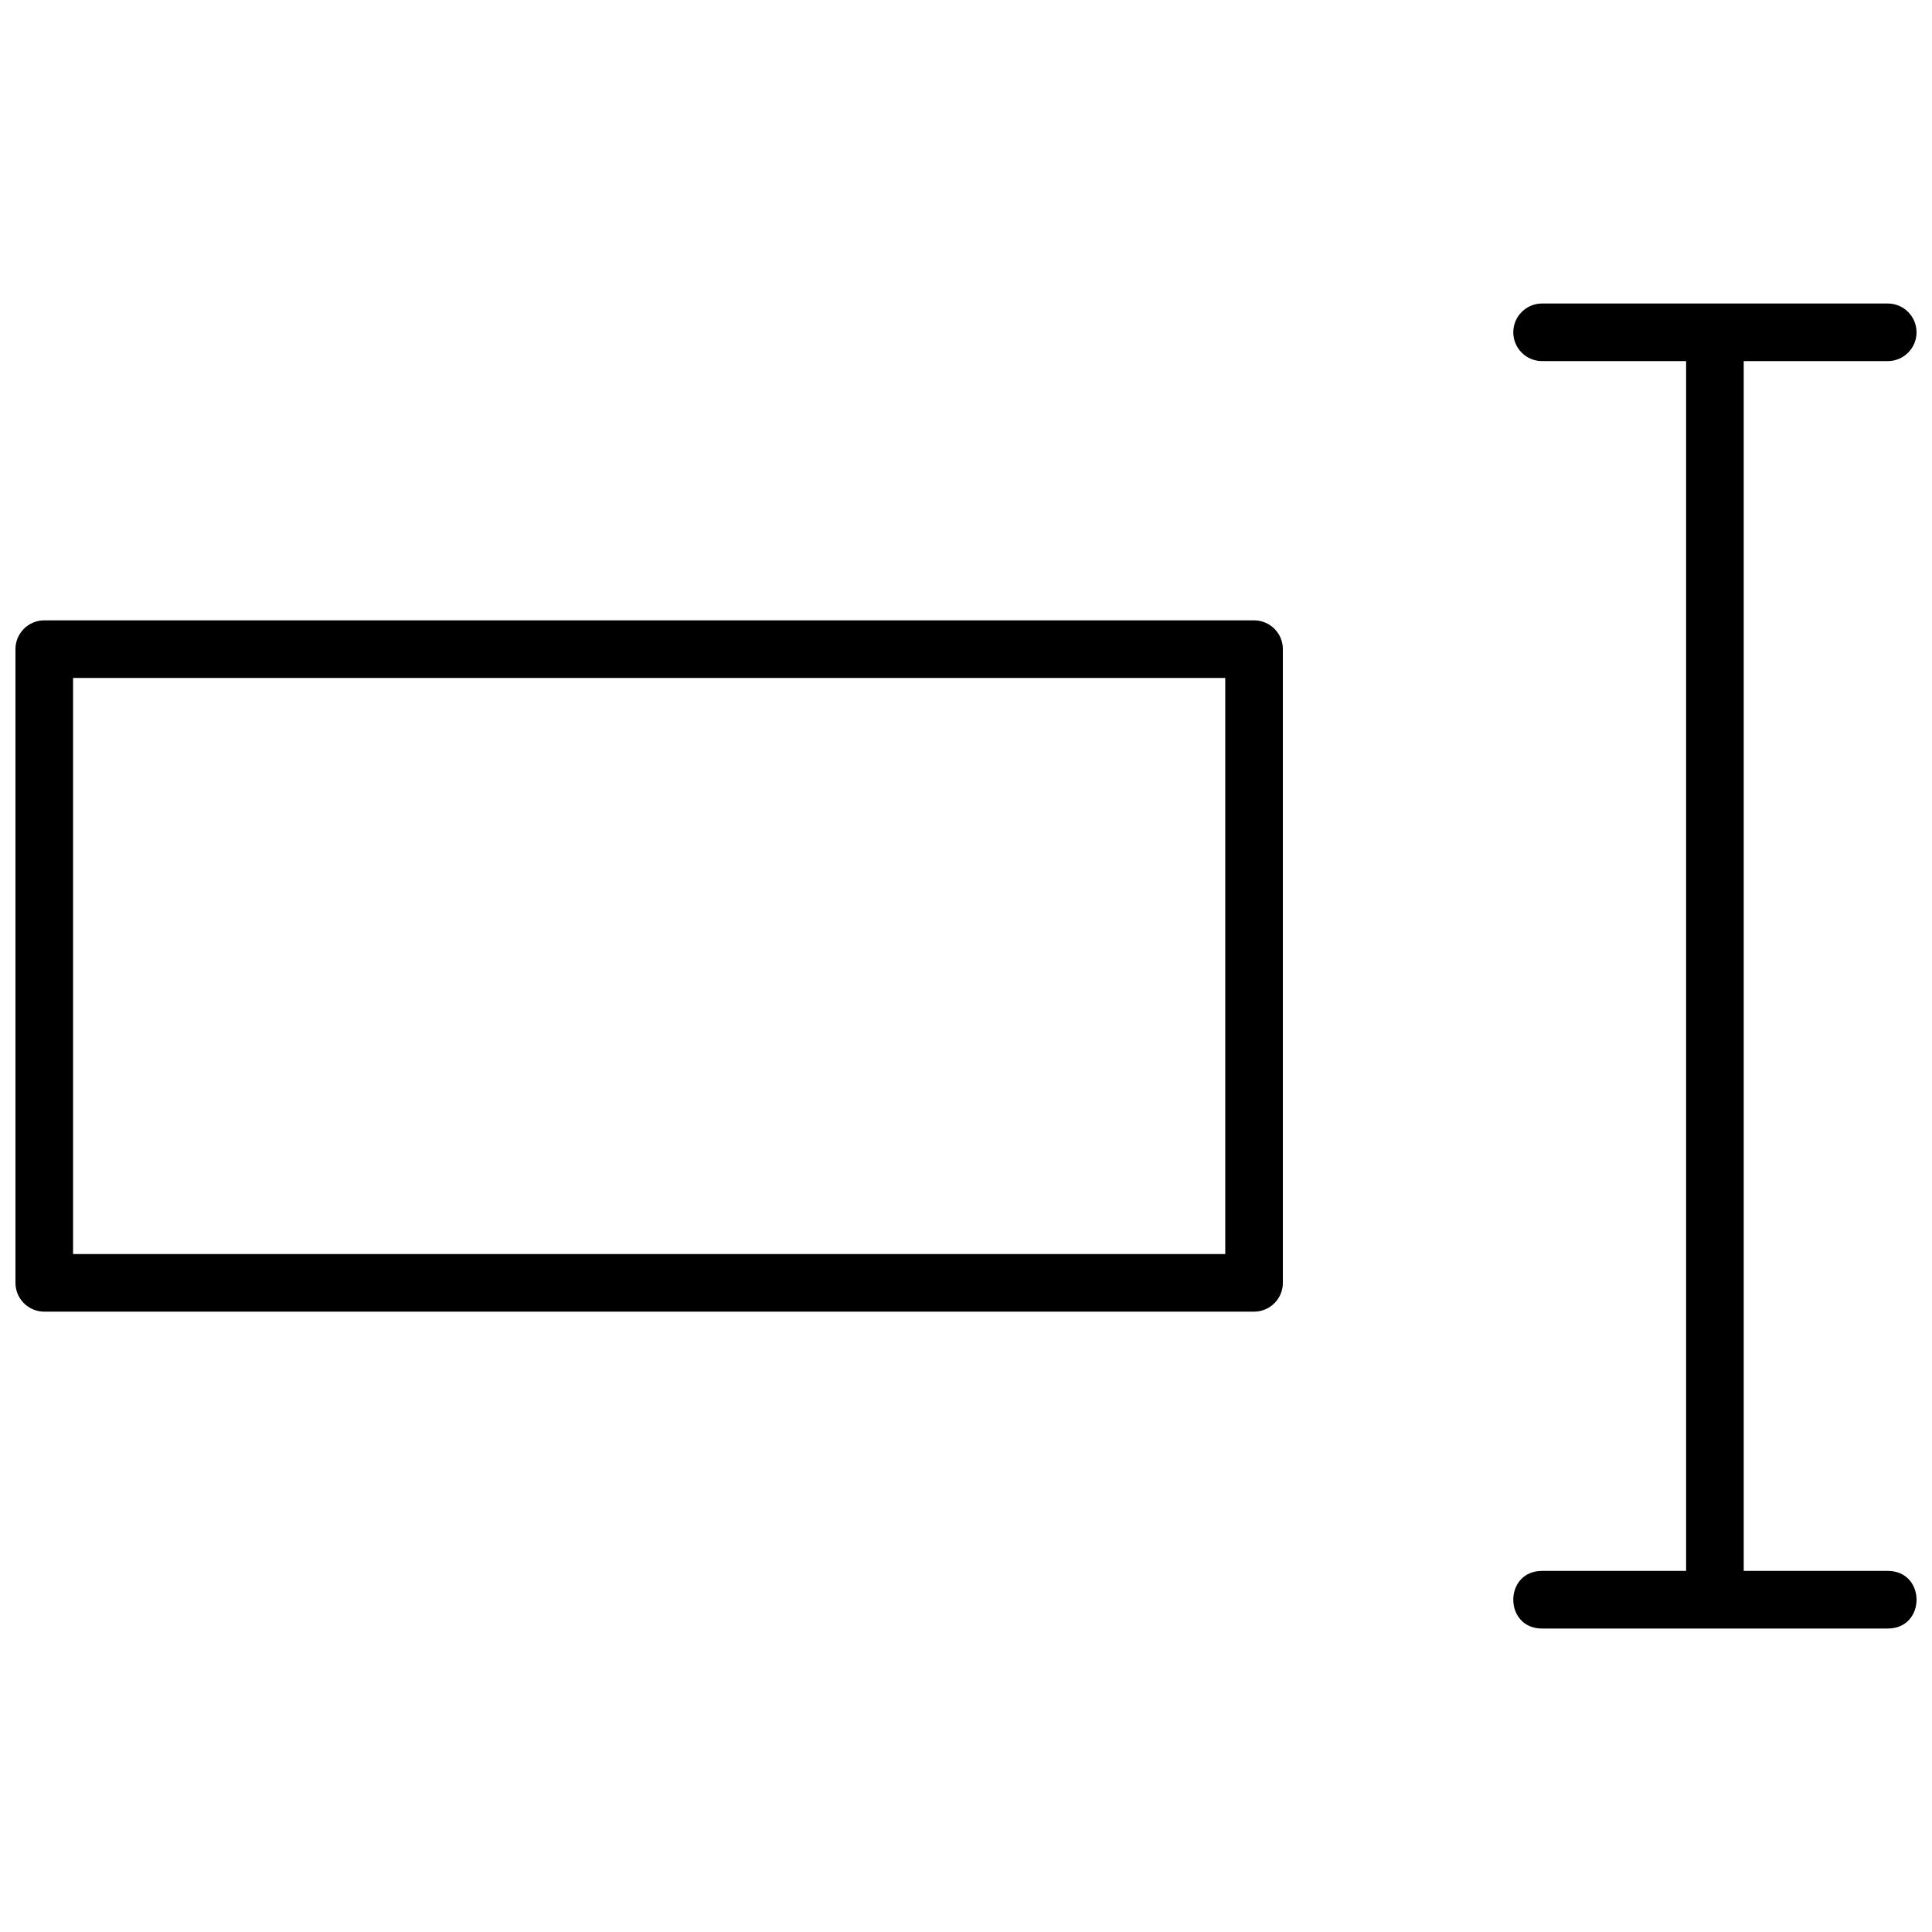<?xml version="1.0" encoding="UTF-8"?>
<!-- Uploaded to: SVG Repo, www.svgrepo.com, Generator: SVG Repo Mixer Tools -->
<svg width="800px" height="800px" version="1.1" viewBox="144 144 512 512" xmlns="http://www.w3.org/2000/svg">
 <defs>
  <clipPath id="a">
   <path d="m148.09 224h503.81v352h-503.81z"/>
  </clipPath>
 </defs>
 <g clip-path="url(#a)">
  <path d="m155.73 308.4h320.61c4.219 0 7.633 3.414 7.633 7.633v167.93c0 4.219-3.414 7.637-7.633 7.637h-320.61c-4.215 0-7.633-3.418-7.633-7.637v-167.93c0-4.219 3.418-7.633 7.633-7.633zm7.633 15.266v152.67h305.34v-152.67zm442.74-83.969v320.61h38.168c10.18 0 10.18 15.27 0 15.27h-91.602c-10.18 0-10.18-15.27 0-15.27h38.168v-320.61h-38.168c-4.215 0-7.633-3.418-7.633-7.633s3.418-7.633 7.633-7.633h91.602c4.215 0 7.633 3.418 7.633 7.633s-3.418 7.633-7.633 7.633z" fill-rule="evenodd"/>
 </g>
</svg>